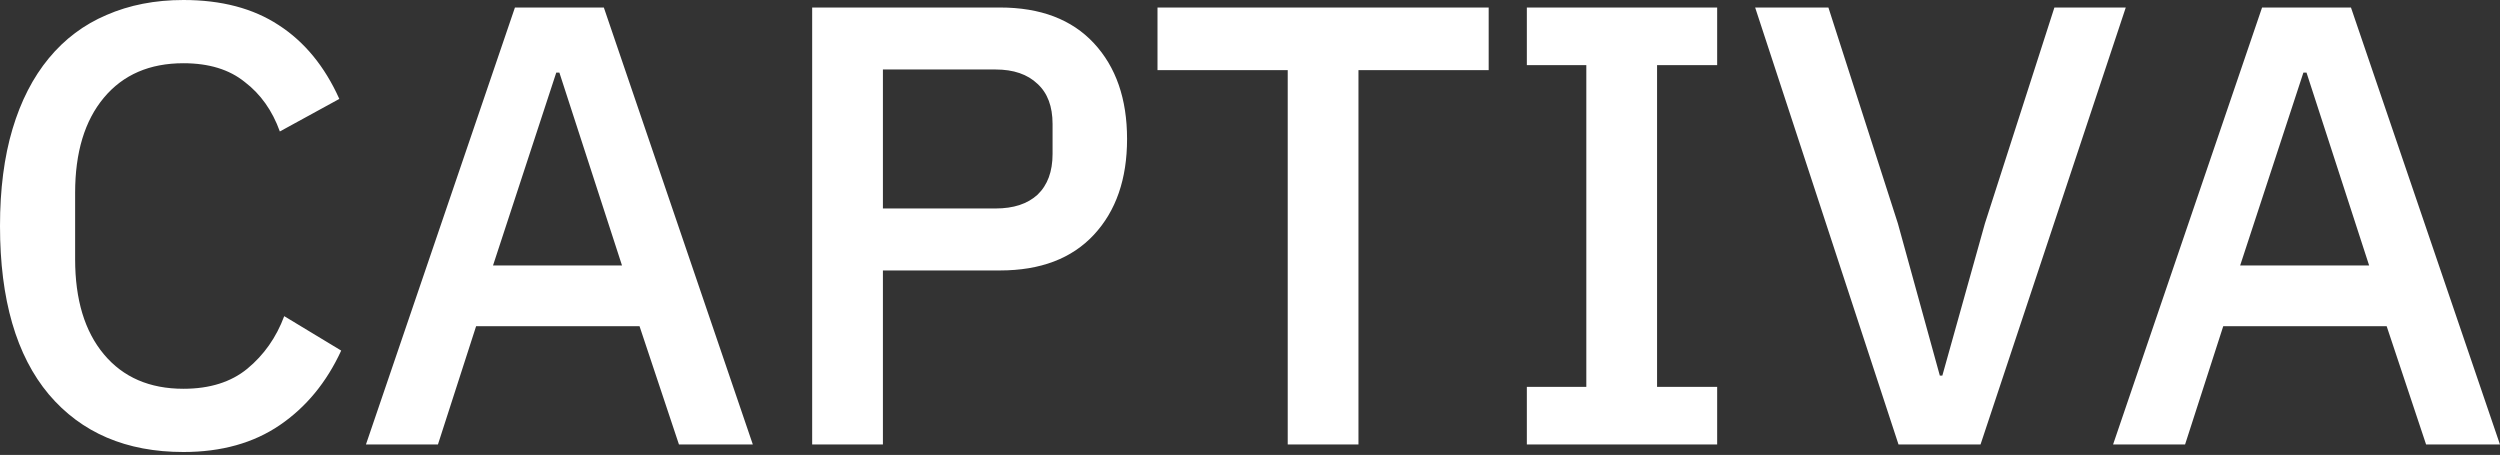 <svg width="599" height="109" viewBox="0 0 599 109" fill="none" xmlns="http://www.w3.org/2000/svg">
<rect x="0" y="0" width="599" height="109" fill="#333333" stroke="none"/>
<path d="M43.95 108.3C30.25 108.3 19.5 103.7 11.7 94.5C3.9 85.2 5.1409e-07 71.75 5.1409e-07 54.15C5.1409e-07 45.35 1 37.6 3 30.9C5 24.2 7.9 18.55 11.7 13.95C15.5 9.35 20.1 5.9 25.5 3.6C31 1.2 37.15 -5.72205e-06 43.95 -5.72205e-06C53.05 -5.72205e-06 60.65 2 66.75 6C72.95 10 77.8 15.9 81.3 23.7L67.05 31.5C65.25 26.5 62.45 22.55 58.65 19.65C54.95 16.65 50.05 15.15 43.95 15.15C35.85 15.15 29.5 17.9 24.9 23.4C20.3 28.9 18 36.5 18 46.2V62.1C18 71.8 20.3 79.4 24.9 84.9C29.5 90.4 35.85 93.15 43.95 93.15C50.25 93.15 55.35 91.55 59.25 88.35C63.25 85.05 66.2 80.85 68.1 75.75L81.75 84C78.25 91.6 73.35 97.55 67.05 101.85C60.75 106.15 53.05 108.3 43.95 108.3ZM162.679 106.5L153.229 78.15H114.079L104.929 106.5H87.679L123.379 1.8H144.679L180.379 106.5H162.679ZM134.029 17.4H133.279L118.129 63.6H149.029L134.029 17.4ZM194.595 106.5V1.8H239.595C249.295 1.8 256.795 4.65 262.095 10.35C267.395 16.05 270.045 23.7 270.045 33.3C270.045 42.9 267.395 50.55 262.095 56.25C256.795 61.95 249.295 64.8 239.595 64.8H211.545V106.5H194.595ZM211.545 49.95H238.545C242.845 49.95 246.195 48.85 248.595 46.65C250.995 44.35 252.195 41.1 252.195 36.9V29.7C252.195 25.5 250.995 22.3 248.595 20.1C246.195 17.8 242.845 16.65 238.545 16.65H211.545V49.95ZM325.488 16.8V106.5H308.538V16.8H277.338V1.8H356.688V16.8H325.488ZM365.832 106.5V92.7H380.082V15.6H365.832V1.8H411.432V15.6H397.032V92.7H411.432V106.5H365.832ZM454.884 106.5L420.534 1.8H438.084L454.734 53.55L464.784 90H465.384L475.584 53.55L492.234 1.8H509.334L474.534 106.5H454.884ZM581.292 106.5L571.842 78.15H532.692L523.542 106.5H506.292L541.992 1.8H563.292L598.992 106.5H581.292ZM552.642 17.4H551.892L536.742 63.6H567.642L552.642 17.4Z" fill="white"/>
</svg>
